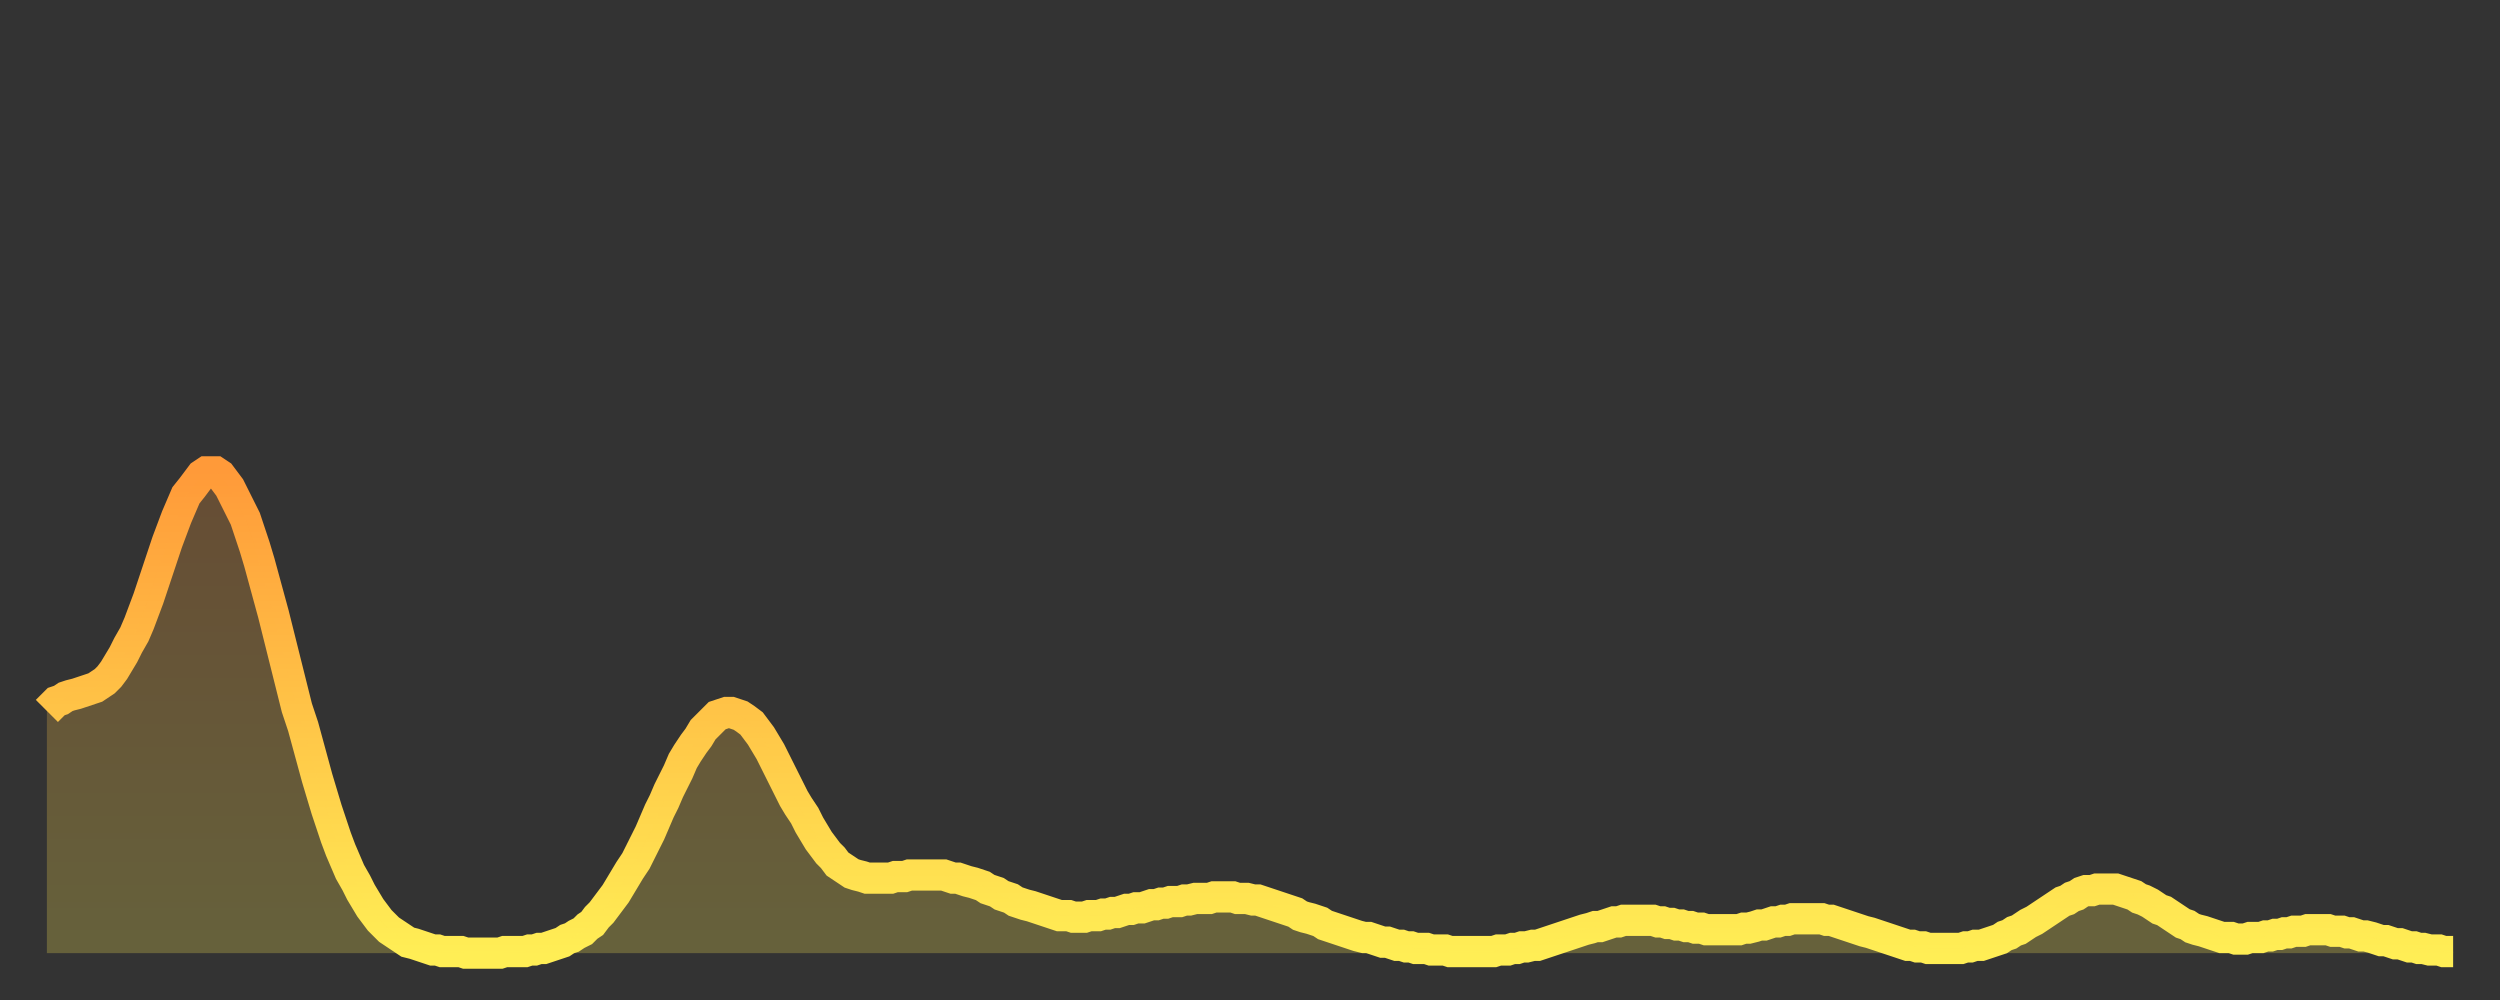 <?xml version="1.0" encoding="utf-8" ?>
<svg baseProfile="full" height="64" version="1.1" width="160" xmlns="http://www.w3.org/2000/svg" xmlns:ev="http://www.w3.org/2001/xml-events" xmlns:xlink="http://www.w3.org/1999/xlink"><rect width="100%" height="100%" fill="#333333" stroke="none"/><defs><linearGradient id="id3037222" x1="0" x2="0" y1="0" y2="1"><stop offset="0%" stop-color="#ff9a39" /><stop offset="50%" stop-color="#ffc447" /><stop offset="100%" stop-color="#ffee55" /></linearGradient></defs><g transform="translate(3,3)"><g><path d="M 0.0 42.5 0.3 42.2 0.6 41.9 0.9 41.8 1.2 41.6 1.5 41.5 1.9 41.4 2.2 41.3 2.5 41.2 2.8 41.1 3.1 41.0 3.4 40.8 3.7 40.6 4.0 40.3 4.3 39.9 4.6 39.4 4.9 38.9 5.2 38.3 5.6 37.6 5.9 36.9 6.2 36.1 6.5 35.3 6.8 34.4 7.1 33.5 7.4 32.6 7.7 31.7 8.0 30.9 8.3 30.1 8.6 29.4 8.9 28.7 9.3 28.2 9.6 27.8 9.9 27.4 10.2 27.2 10.5 27.2 10.8 27.2 11.1 27.4 11.4 27.8 11.7 28.2 12.0 28.8 12.3 29.4 12.7 30.2 13.0 31.1 13.3 32.0 13.6 33.0 13.9 34.1 14.2 35.2 14.5 36.3 14.8 37.5 15.1 38.7 15.4 39.9 15.7 41.1 16.0 42.3 16.4 43.5 16.7 44.6 17.0 45.7 17.3 46.8 17.6 47.8 17.9 48.8 18.2 49.7 18.5 50.6 18.8 51.4 19.1 52.1 19.4 52.8 19.8 53.5 20.1 54.1 20.4 54.6 20.7 55.1 21.0 55.5 21.3 55.9 21.6 56.2 21.9 56.5 22.2 56.7 22.5 56.9 22.8 57.1 23.1 57.3 23.5 57.4 23.8 57.5 24.1 57.6 24.4 57.7 24.7 57.8 25.0 57.8 25.3 57.9 25.6 57.9 25.9 57.9 26.2 57.9 26.5 57.9 26.8 58.0 27.2 58.0 27.5 58.0 27.8 58.0 28.1 58.0 28.4 58.0 28.7 58.0 29.0 58.0 29.3 57.9 29.6 57.9 29.9 57.9 30.2 57.9 30.6 57.9 30.9 57.8 31.2 57.8 31.5 57.7 31.8 57.7 32.1 57.6 32.4 57.5 32.7 57.4 33.0 57.3 33.3 57.1 33.6 57.0 33.9 56.8 34.3 56.6 34.6 56.3 34.9 56.1 35.2 55.7 35.5 55.4 35.8 55.0 36.1 54.6 36.4 54.2 36.7 53.7 37.0 53.2 37.3 52.7 37.7 52.1 38.0 51.5 38.3 50.9 38.6 50.3 38.9 49.6 39.2 48.9 39.5 48.3 39.8 47.6 40.1 47.0 40.4 46.4 40.7 45.7 41.0 45.2 41.4 44.6 41.7 44.2 42.0 43.7 42.3 43.4 42.6 43.1 42.9 42.8 43.2 42.7 43.5 42.6 43.8 42.6 44.1 42.7 44.4 42.8 44.7 43.0 45.1 43.3 45.4 43.7 45.7 44.1 46.0 44.6 46.3 45.1 46.6 45.7 46.9 46.3 47.2 46.9 47.5 47.5 47.8 48.1 48.1 48.6 48.5 49.2 48.8 49.8 49.1 50.3 49.4 50.8 49.7 51.2 50.0 51.6 50.3 51.9 50.6 52.3 50.9 52.5 51.2 52.7 51.5 52.9 51.8 53.0 52.2 53.1 52.5 53.2 52.8 53.2 53.1 53.2 53.4 53.2 53.7 53.2 54.0 53.2 54.3 53.1 54.6 53.1 54.9 53.1 55.2 53.0 55.6 53.0 55.9 53.0 56.2 53.0 56.5 53.0 56.8 53.0 57.1 53.0 57.4 53.0 57.7 53.1 58.0 53.2 58.3 53.2 58.6 53.3 58.9 53.4 59.3 53.5 59.6 53.6 59.9 53.7 60.2 53.9 60.5 54.0 60.8 54.1 61.1 54.3 61.4 54.4 61.7 54.5 62.0 54.7 62.3 54.8 62.6 54.9 63.0 55.0 63.3 55.1 63.6 55.2 63.9 55.3 64.2 55.4 64.5 55.5 64.8 55.6 65.1 55.6 65.4 55.6 65.7 55.7 66.0 55.7 66.4 55.7 66.7 55.6 67.0 55.6 67.3 55.6 67.6 55.5 67.9 55.5 68.2 55.4 68.5 55.4 68.8 55.3 69.1 55.2 69.4 55.2 69.7 55.1 70.1 55.1 70.4 55.0 70.7 54.9 71.0 54.9 71.3 54.8 71.6 54.8 71.9 54.7 72.2 54.7 72.5 54.7 72.8 54.6 73.1 54.6 73.5 54.5 73.8 54.5 74.1 54.5 74.4 54.5 74.7 54.4 75.0 54.4 75.3 54.4 75.6 54.4 75.9 54.4 76.2 54.5 76.5 54.5 76.8 54.5 77.2 54.6 77.5 54.6 77.8 54.7 78.1 54.8 78.4 54.9 78.7 55.0 79.0 55.1 79.3 55.2 79.6 55.3 79.9 55.4 80.2 55.6 80.5 55.7 80.9 55.8 81.2 55.9 81.5 56.0 81.8 56.2 82.1 56.3 82.4 56.4 82.7 56.5 83.0 56.6 83.3 56.7 83.6 56.8 83.9 56.9 84.3 57.0 84.6 57.0 84.9 57.1 85.2 57.2 85.5 57.3 85.8 57.3 86.1 57.4 86.4 57.5 86.7 57.5 87.0 57.6 87.3 57.6 87.6 57.7 88.0 57.7 88.3 57.7 88.6 57.8 88.9 57.8 89.2 57.8 89.5 57.8 89.8 57.9 90.1 57.9 90.4 57.9 90.7 57.9 91.0 57.9 91.4 57.9 91.7 57.9 92.0 57.9 92.3 57.9 92.6 57.9 92.9 57.8 93.2 57.8 93.5 57.8 93.8 57.7 94.1 57.7 94.4 57.6 94.7 57.6 95.1 57.5 95.4 57.5 95.7 57.4 96.0 57.3 96.3 57.2 96.6 57.1 96.9 57.0 97.2 56.9 97.5 56.8 97.8 56.7 98.1 56.6 98.4 56.5 98.8 56.4 99.1 56.3 99.4 56.3 99.7 56.2 100.0 56.1 100.3 56.0 100.6 56.0 100.9 55.9 101.2 55.9 101.5 55.9 101.8 55.9 102.2 55.9 102.5 55.9 102.8 55.9 103.1 56.0 103.4 56.0 103.7 56.1 104.0 56.1 104.3 56.2 104.6 56.2 104.9 56.3 105.2 56.3 105.5 56.4 105.9 56.4 106.2 56.5 106.5 56.5 106.8 56.5 107.1 56.5 107.4 56.5 107.7 56.5 108.0 56.5 108.3 56.5 108.6 56.4 108.9 56.4 109.3 56.3 109.6 56.2 109.9 56.2 110.2 56.1 110.5 56.0 110.8 56.0 111.1 55.9 111.4 55.9 111.7 55.8 112.0 55.8 112.3 55.8 112.6 55.8 113.0 55.8 113.3 55.8 113.6 55.8 113.9 55.9 114.2 55.9 114.5 56.0 114.8 56.1 115.1 56.2 115.4 56.3 115.7 56.4 116.0 56.5 116.3 56.6 116.7 56.7 117.0 56.8 117.3 56.9 117.6 57.0 117.9 57.1 118.2 57.2 118.5 57.3 118.8 57.4 119.1 57.5 119.4 57.5 119.7 57.6 120.1 57.6 120.4 57.7 120.7 57.7 121.0 57.7 121.3 57.7 121.6 57.7 121.9 57.7 122.2 57.7 122.5 57.7 122.8 57.6 123.1 57.6 123.4 57.5 123.8 57.5 124.1 57.4 124.4 57.3 124.7 57.2 125.0 57.1 125.3 56.9 125.6 56.8 125.9 56.6 126.2 56.5 126.5 56.3 126.8 56.1 127.2 55.9 127.5 55.7 127.8 55.5 128.1 55.3 128.4 55.1 128.7 54.9 129.0 54.7 129.3 54.6 129.6 54.4 129.9 54.3 130.2 54.1 130.5 54.0 130.9 54.0 131.2 53.9 131.5 53.9 131.8 53.9 132.1 53.9 132.4 53.9 132.7 54.0 133.0 54.1 133.3 54.2 133.6 54.3 133.9 54.5 134.2 54.6 134.6 54.8 134.9 55.0 135.2 55.2 135.5 55.3 135.8 55.5 136.1 55.7 136.4 55.9 136.7 56.1 137.0 56.2 137.3 56.4 137.6 56.5 138.0 56.6 138.3 56.7 138.6 56.8 138.9 56.9 139.2 57.0 139.5 57.0 139.8 57.0 140.1 57.1 140.4 57.1 140.7 57.1 141.0 57.0 141.3 57.0 141.7 57.0 142.0 56.9 142.3 56.9 142.6 56.8 142.9 56.8 143.2 56.7 143.5 56.7 143.8 56.6 144.1 56.6 144.4 56.6 144.7 56.5 145.1 56.5 145.4 56.5 145.7 56.5 146.0 56.5 146.3 56.6 146.6 56.6 146.9 56.6 147.2 56.7 147.5 56.7 147.8 56.8 148.1 56.9 148.4 56.9 148.8 57.0 149.1 57.1 149.4 57.2 149.7 57.2 150.0 57.3 150.3 57.4 150.6 57.4 150.9 57.5 151.2 57.6 151.5 57.6 151.8 57.7 152.1 57.7 152.5 57.8 152.8 57.8 153.1 57.8 153.4 57.9 153.7 57.9 154.0 57.9" fill="none" id="graph-curve" opacity="1" stroke="url(#id3037222)" stroke-width="2" /><path d="M 0 58 L 0.0 42.5 0.3 42.2 0.6 41.9 0.9 41.8 1.2 41.6 1.5 41.5 1.9 41.4 2.2 41.3 2.5 41.2 2.8 41.1 3.1 41.0 3.4 40.8 3.7 40.6 4.0 40.3 4.3 39.9 4.6 39.4 4.9 38.9 5.2 38.3 5.6 37.6 5.9 36.9 6.2 36.1 6.5 35.3 6.8 34.4 7.1 33.5 7.4 32.6 7.7 31.7 8.0 30.9 8.3 30.1 8.6 29.4 8.9 28.7 9.3 28.2 9.6 27.8 9.9 27.4 10.2 27.2 10.5 27.2 10.8 27.2 11.1 27.4 11.4 27.8 11.7 28.2 12.0 28.8 12.3 29.4 12.7 30.2 13.0 31.1 13.3 32.0 13.6 33.0 13.9 34.1 14.2 35.2 14.5 36.3 14.8 37.5 15.1 38.7 15.4 39.9 15.7 41.1 16.0 42.3 16.4 43.5 16.7 44.6 17.0 45.7 17.3 46.8 17.6 47.8 17.9 48.8 18.2 49.7 18.5 50.6 18.8 51.4 19.1 52.1 19.4 52.8 19.8 53.5 20.1 54.1 20.4 54.6 20.7 55.1 21.0 55.5 21.3 55.9 21.6 56.2 21.9 56.5 22.2 56.7 22.5 56.9 22.8 57.1 23.1 57.3 23.5 57.4 23.8 57.5 24.1 57.6 24.4 57.7 24.7 57.8 25.0 57.8 25.3 57.9 25.6 57.9 25.9 57.9 26.2 57.9 26.5 57.9 26.8 58.0 27.2 58.0 27.5 58.0 27.8 58.0 28.1 58.0 28.4 58.0 28.7 58.0 29.0 58.0 29.3 57.9 29.6 57.9 29.9 57.9 30.2 57.9 30.6 57.9 30.9 57.8 31.2 57.8 31.5 57.7 31.8 57.7 32.1 57.6 32.4 57.5 32.7 57.4 33.0 57.3 33.3 57.1 33.6 57.0 33.9 56.8 34.3 56.6 34.6 56.3 34.9 56.1 35.2 55.7 35.5 55.4 35.8 55.0 36.1 54.6 36.4 54.2 36.7 53.7 37.0 53.2 37.3 52.7 37.7 52.1 38.0 51.5 38.3 50.9 38.6 50.3 38.9 49.6 39.2 48.9 39.5 48.3 39.8 47.6 40.1 47.0 40.4 46.4 40.7 45.7 41.0 45.2 41.4 44.6 41.7 44.2 42.0 43.7 42.3 43.4 42.6 43.1 42.9 42.8 43.2 42.7 43.5 42.6 43.8 42.6 44.1 42.7 44.4 42.8 44.7 43.0 45.1 43.3 45.4 43.7 45.7 44.1 46.0 44.6 46.3 45.1 46.6 45.7 46.9 46.3 47.2 46.9 47.5 47.5 47.8 48.1 48.1 48.6 48.5 49.2 48.8 49.8 49.1 50.3 49.4 50.8 49.7 51.2 50.0 51.6 50.3 51.9 50.6 52.3 50.9 52.5 51.2 52.7 51.5 52.9 51.8 53.0 52.2 53.1 52.5 53.2 52.8 53.2 53.1 53.2 53.4 53.2 53.7 53.2 54.0 53.2 54.3 53.1 54.6 53.1 54.9 53.1 55.2 53.0 55.6 53.0 55.9 53.0 56.2 53.0 56.5 53.0 56.8 53.0 57.1 53.0 57.4 53.0 57.7 53.1 58.0 53.2 58.3 53.2 58.6 53.3 58.9 53.4 59.3 53.5 59.6 53.6 59.9 53.7 60.2 53.9 60.5 54.0 60.8 54.1 61.1 54.3 61.4 54.4 61.7 54.5 62.0 54.7 62.3 54.8 62.6 54.9 63.0 55.0 63.3 55.1 63.6 55.2 63.9 55.3 64.2 55.4 64.5 55.5 64.8 55.6 65.1 55.6 65.4 55.6 65.7 55.7 66.0 55.7 66.4 55.7 66.7 55.6 67.0 55.6 67.3 55.6 67.6 55.5 67.9 55.5 68.2 55.4 68.5 55.4 68.8 55.3 69.1 55.2 69.4 55.2 69.7 55.1 70.1 55.1 70.4 55.0 70.7 54.9 71.0 54.9 71.3 54.8 71.6 54.8 71.9 54.7 72.2 54.7 72.5 54.7 72.8 54.6 73.1 54.6 73.5 54.5 73.8 54.5 74.1 54.5 74.4 54.5 74.7 54.4 75.0 54.4 75.3 54.4 75.6 54.4 75.9 54.4 76.2 54.5 76.5 54.5 76.8 54.5 77.2 54.6 77.5 54.6 77.8 54.7 78.1 54.8 78.4 54.9 78.7 55.0 79.0 55.1 79.3 55.2 79.6 55.3 79.9 55.4 80.2 55.6 80.5 55.7 80.9 55.8 81.2 55.9 81.5 56.0 81.8 56.2 82.1 56.3 82.4 56.4 82.7 56.5 83.0 56.6 83.3 56.7 83.6 56.8 83.9 56.9 84.3 57.0 84.6 57.0 84.9 57.1 85.2 57.2 85.5 57.3 85.8 57.3 86.1 57.4 86.4 57.5 86.7 57.5 87.0 57.6 87.3 57.6 87.6 57.7 88.0 57.7 88.3 57.7 88.6 57.8 88.9 57.8 89.2 57.8 89.5 57.8 89.8 57.9 90.1 57.9 90.4 57.9 90.7 57.9 91.0 57.9 91.4 57.9 91.7 57.9 92.0 57.9 92.3 57.9 92.6 57.9 92.9 57.8 93.2 57.8 93.5 57.8 93.8 57.7 94.1 57.7 94.4 57.6 94.7 57.6 95.1 57.5 95.4 57.5 95.7 57.4 96.0 57.3 96.3 57.2 96.6 57.1 96.9 57.0 97.2 56.9 97.5 56.8 97.8 56.7 98.1 56.6 98.4 56.5 98.8 56.4 99.1 56.3 99.4 56.3 99.7 56.2 100.0 56.1 100.3 56.0 100.6 56.0 100.9 55.9 101.2 55.9 101.5 55.9 101.8 55.9 102.2 55.9 102.5 55.9 102.8 55.9 103.1 56.0 103.4 56.0 103.7 56.1 104.0 56.1 104.3 56.2 104.6 56.2 104.9 56.3 105.2 56.3 105.5 56.4 105.9 56.4 106.2 56.5 106.5 56.5 106.8 56.5 107.1 56.5 107.4 56.5 107.7 56.5 108.0 56.5 108.3 56.5 108.6 56.4 108.9 56.4 109.3 56.3 109.6 56.2 109.9 56.2 110.2 56.1 110.5 56.0 110.8 56.0 111.1 55.9 111.4 55.9 111.7 55.8 112.0 55.8 112.3 55.8 112.6 55.8 113.0 55.8 113.3 55.8 113.6 55.8 113.9 55.9 114.2 55.9 114.5 56.0 114.8 56.1 115.1 56.2 115.4 56.3 115.7 56.4 116.0 56.5 116.3 56.6 116.7 56.7 117.0 56.8 117.3 56.9 117.6 57.0 117.9 57.1 118.2 57.2 118.5 57.3 118.8 57.4 119.1 57.5 119.4 57.5 119.7 57.6 120.1 57.6 120.4 57.7 120.7 57.7 121.0 57.7 121.3 57.7 121.6 57.7 121.9 57.7 122.2 57.7 122.5 57.7 122.8 57.6 123.1 57.6 123.4 57.5 123.8 57.5 124.1 57.4 124.4 57.3 124.7 57.2 125.0 57.1 125.3 56.9 125.6 56.8 125.9 56.6 126.2 56.5 126.5 56.3 126.8 56.1 127.2 55.9 127.5 55.7 127.8 55.5 128.1 55.3 128.4 55.1 128.7 54.9 129.0 54.7 129.3 54.6 129.6 54.4 129.9 54.3 130.2 54.1 130.5 54.0 130.9 54.0 131.2 53.9 131.5 53.9 131.8 53.9 132.1 53.9 132.4 53.9 132.7 54.0 133.0 54.1 133.3 54.2 133.6 54.3 133.9 54.5 134.2 54.6 134.6 54.8 134.9 55.0 135.2 55.2 135.5 55.3 135.8 55.5 136.1 55.7 136.4 55.9 136.7 56.1 137.0 56.2 137.3 56.4 137.6 56.5 138.0 56.6 138.3 56.7 138.6 56.8 138.9 56.9 139.2 57.0 139.5 57.0 139.8 57.0 140.1 57.1 140.4 57.1 140.7 57.1 141.0 57.0 141.3 57.0 141.7 57.0 142.0 56.9 142.3 56.9 142.6 56.8 142.9 56.8 143.2 56.7 143.5 56.7 143.8 56.6 144.1 56.6 144.4 56.6 144.7 56.5 145.1 56.5 145.4 56.5 145.7 56.5 146.0 56.5 146.3 56.6 146.6 56.6 146.9 56.6 147.2 56.7 147.5 56.7 147.8 56.8 148.1 56.9 148.4 56.9 148.8 57.0 149.1 57.1 149.4 57.2 149.7 57.2 150.0 57.3 150.3 57.4 150.6 57.4 150.9 57.5 151.2 57.6 151.5 57.6 151.8 57.7 152.1 57.7 152.5 57.8 152.8 57.8 153.1 57.8 153.4 57.9 153.7 57.9 154.0 57.9 154 58" fill="url(#id3037222)" fill-opacity=".25" id="graph-shadow" /></g></g></svg>